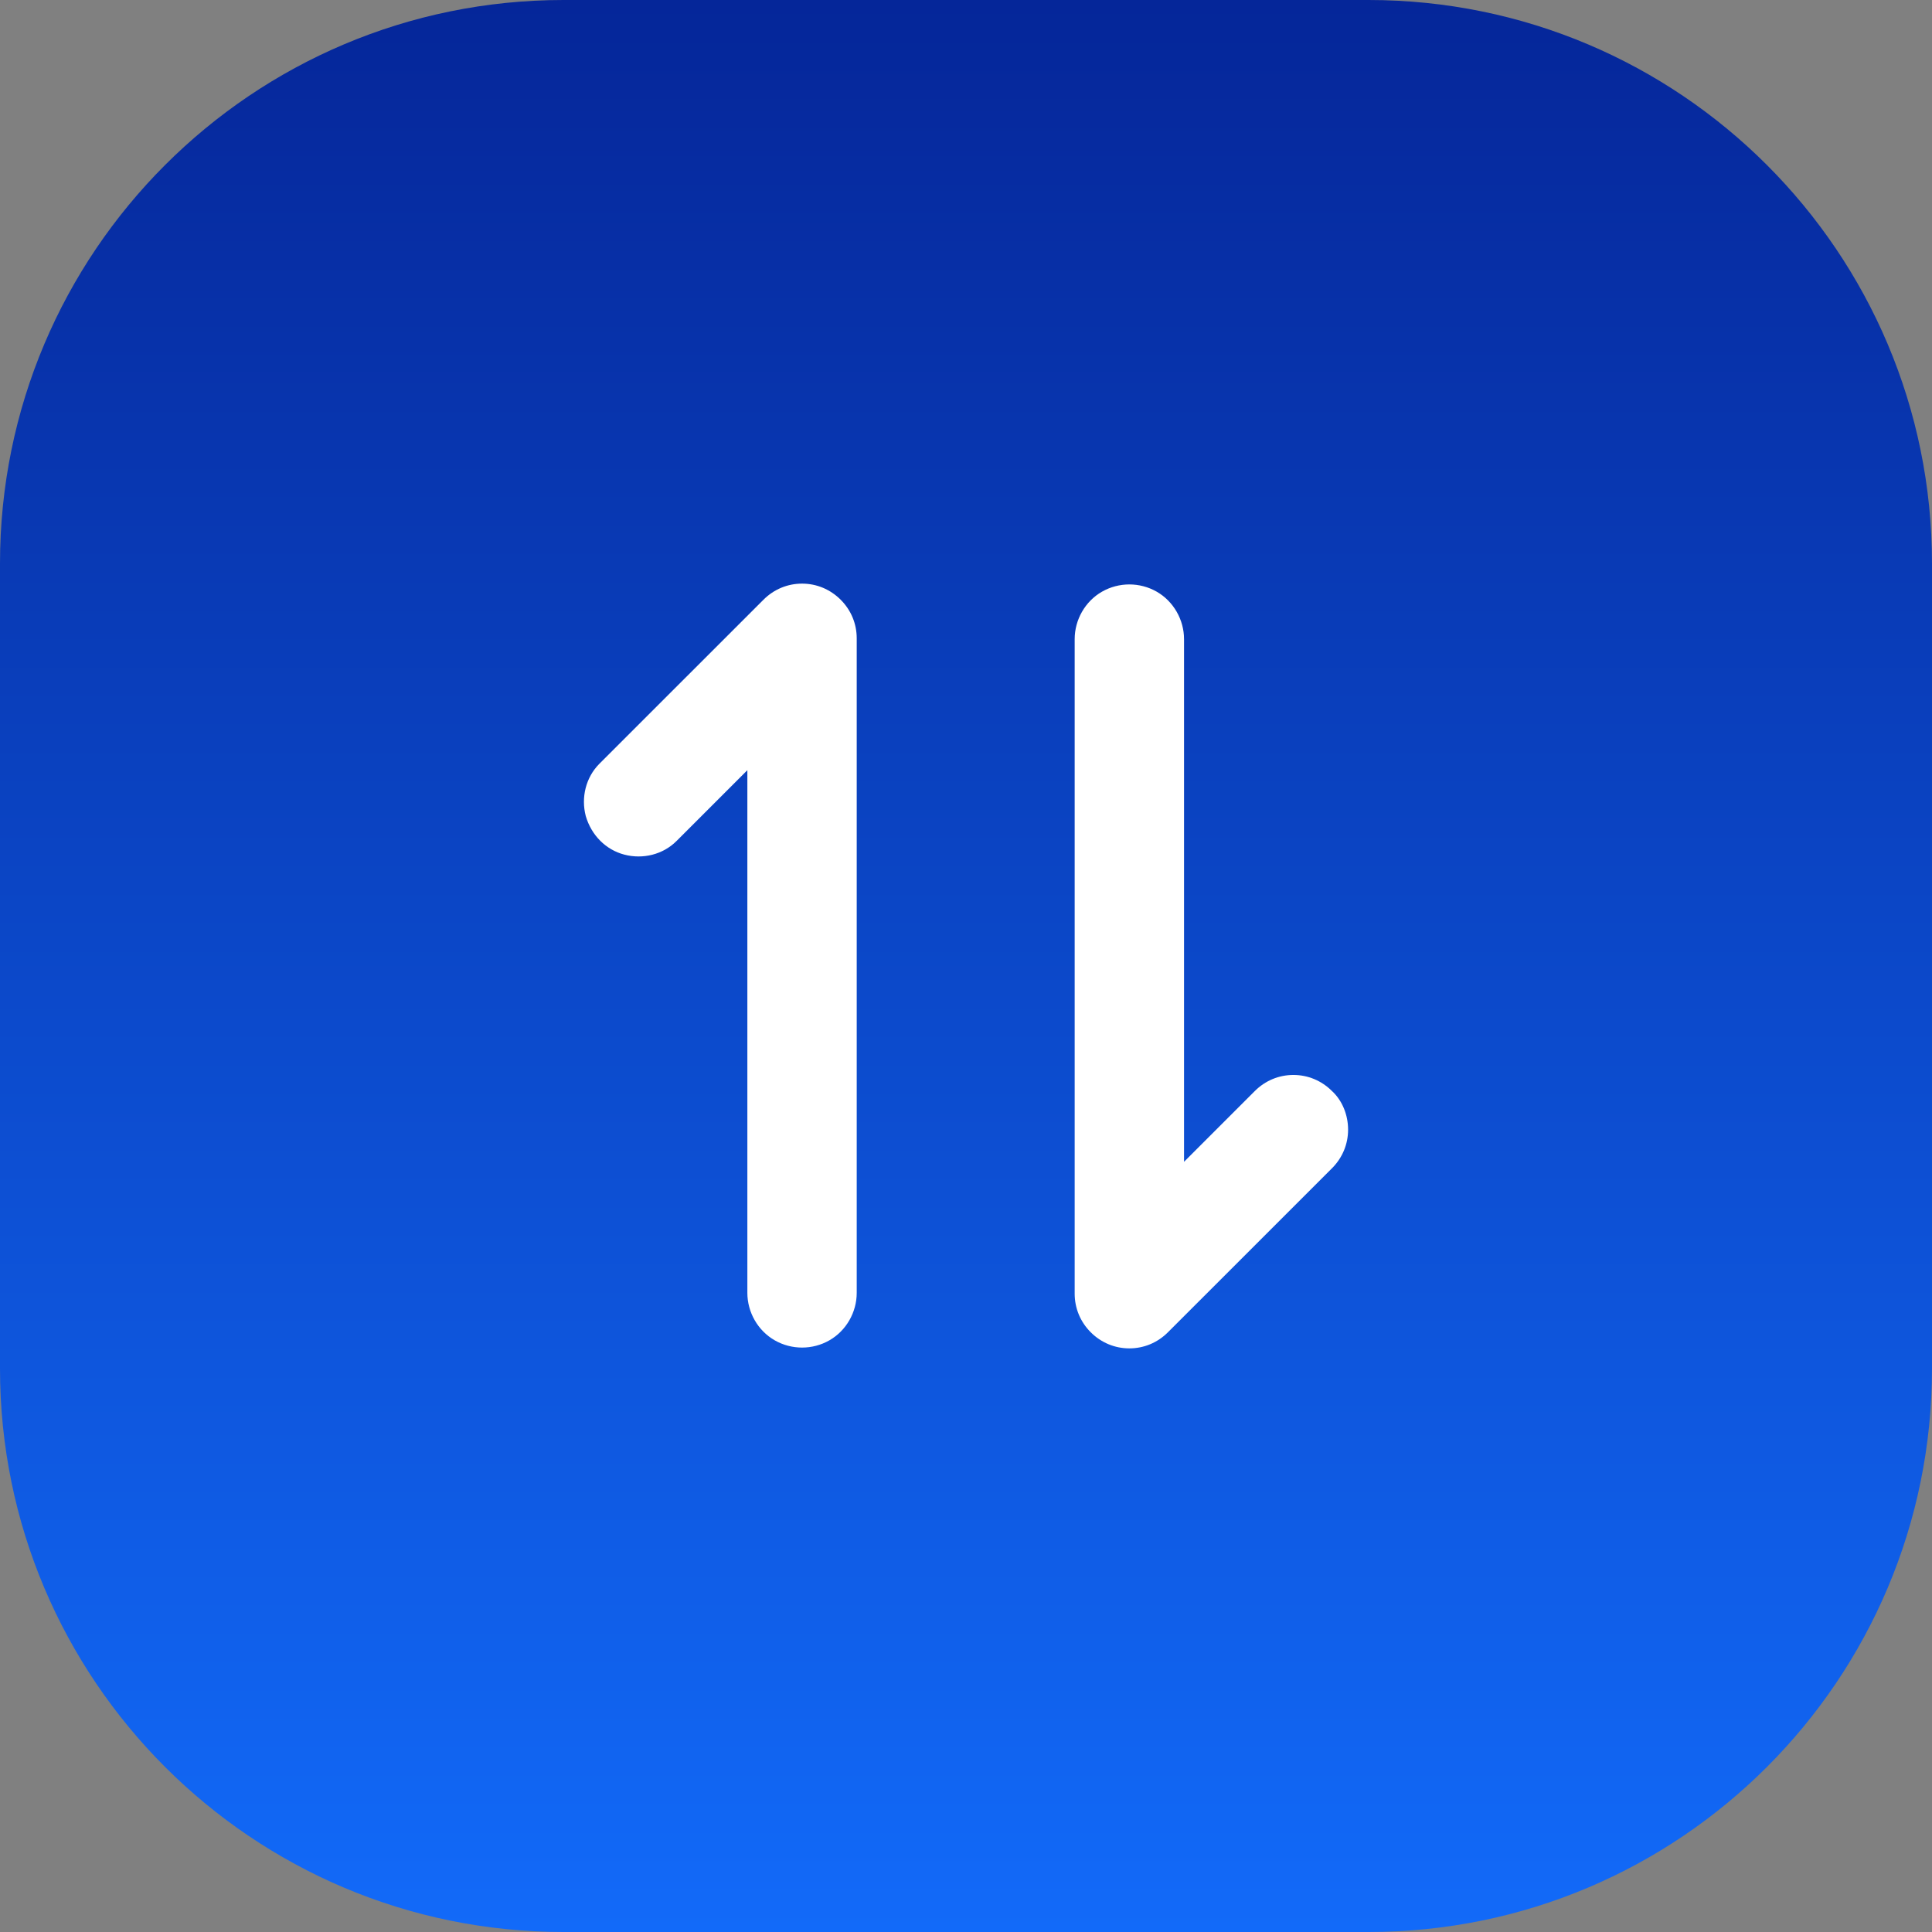 <?xml version="1.0" encoding="utf-8"?>
<svg xmlns="http://www.w3.org/2000/svg" fill="none" height="100%" overflow="visible" preserveAspectRatio="none" style="display: block;" viewBox="0 0 48 48" width="100%">
<rect x="0" y="0" width="48" height="48" fill="#808080" stroke="none"/>
<g id="Container">
<path d="M0 14C0 6.268 6.268 0 14 0H34C41.732 0 48 6.268 48 14V34C48 41.732 41.732 48 34 48H14C6.268 48 0 41.732 0 34V14Z" fill="url(#paint0_linear_0_59)"/>
<g clip-path="url(#clip0_0_59)" id="bandwidth 1">
<path d="M21.285 15.859V32.121C21.285 32.601 21.026 33.06 20.606 33.3C20.187 33.54 19.667 33.54 19.248 33.3C18.828 33.06 18.568 32.601 18.568 32.121V19.135L16.81 20.893C16.471 21.233 15.971 21.353 15.512 21.233C15.052 21.113 14.693 20.753 14.553 20.274C14.433 19.814 14.553 19.315 14.892 18.975L18.968 14.9C19.228 14.64 19.567 14.5 19.927 14.5C20.287 14.5 20.626 14.64 20.886 14.9C21.146 15.159 21.285 15.499 21.285 15.859ZM33.093 27.107C32.833 26.847 32.494 26.707 32.134 26.707C31.774 26.707 31.435 26.847 31.175 27.107L29.417 28.865V15.879C29.417 15.399 29.157 14.94 28.738 14.7C28.318 14.46 27.799 14.46 27.379 14.7C26.959 14.94 26.7 15.399 26.7 15.879V32.141C26.7 32.501 26.84 32.841 27.099 33.1C27.359 33.36 27.699 33.5 28.058 33.5C28.418 33.5 28.758 33.36 29.017 33.1L33.093 29.025C33.353 28.765 33.493 28.425 33.493 28.066C33.493 27.706 33.353 27.346 33.093 27.107Z" fill="white" id="Vector"/>
</g>
</g>
<defs>
<linearGradient gradientUnits="userSpaceOnUse" id="paint0_linear_0_59" x1="24" x2="24" y1="0" y2="48">
<stop stop-color="#052699"/>
<stop offset="1" stop-color="#126AF9"/>
</linearGradient>
<clipPath id="clip0_0_59">
<rect fill="white" height="20" transform="translate(14 14)" width="20"/>
</clipPath>
</defs>
</svg>